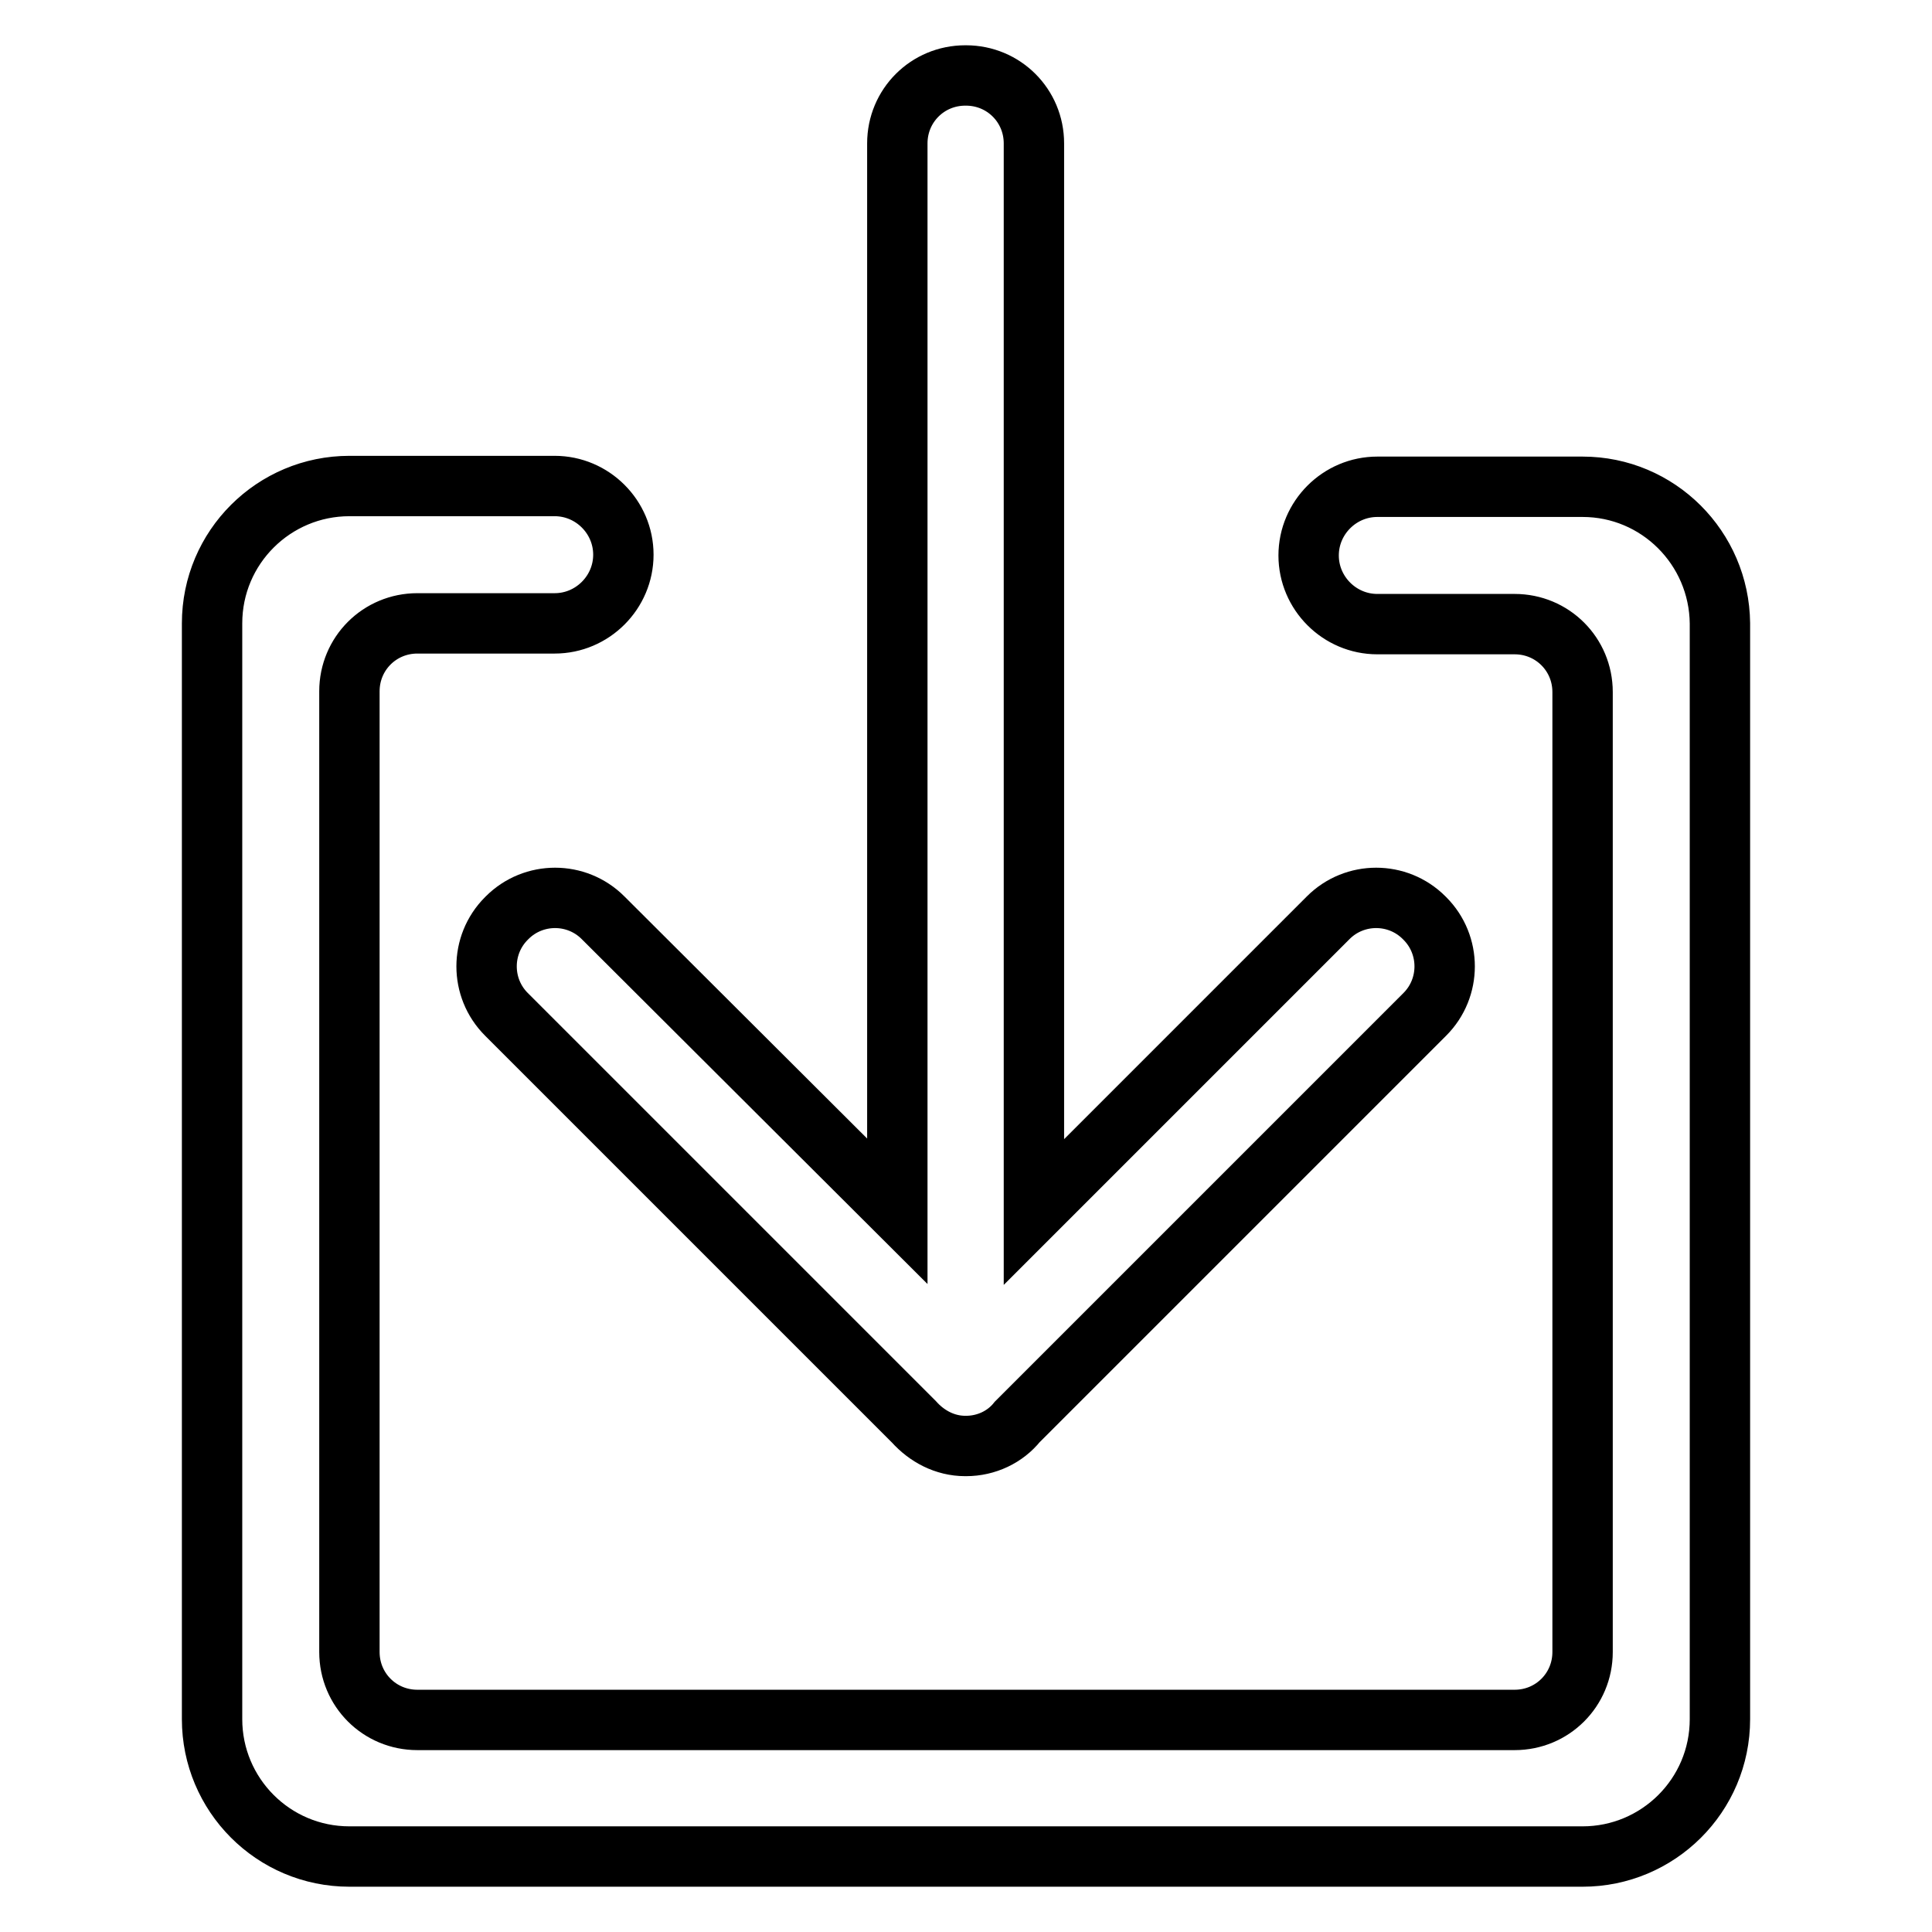 <?xml version="1.0" encoding="utf-8"?>
<!-- Svg Vector Icons : http://www.onlinewebfonts.com/icon -->
<!DOCTYPE svg PUBLIC "-//W3C//DTD SVG 1.1//EN" "http://www.w3.org/Graphics/SVG/1.1/DTD/svg11.dtd">
<svg version="1.1" xmlns="http://www.w3.org/2000/svg" xmlns:xlink="http://www.w3.org/1999/xlink" x="0px" y="0px" viewBox="0 0 256 256" enable-background="new 0 0 256 256" xml:space="preserve">
<g> <path stroke-width="8" fill-opacity="0" stroke="#000000"  d="M209.7,64.5h-27.2c-5,0-9.1,4.1-9.1,9.1s4.1,9.1,9.1,9.1h18.2c5,0,9,4,9,9v127.2c0,5-4,9-9,9H55.3 c-5,0-9-4-9-9V91.6c0-5,4-9,9-9h18.2l0,0c0,0,0,0,0,0c5,0,9.1-4.1,9.1-9.1s-4.1-9.1-9.1-9.1c0,0,0,0,0,0l0,0H46.3 c-10,0-18.2,8.1-18.2,18.2v145.2c0,10,8.1,18.2,18.2,18.2h163.4c10,0,18.2-8.1,18.2-18.2V82.6C227.8,72.6,219.7,64.5,209.7,64.5z  M79.9,121.6c-3.5-3.5-9.2-3.5-12.7,0l-0.1,0.1c-3.5,3.5-3.5,9.2,0,12.7l54,54c1.7,1.9,4.1,3.2,6.8,3.2h0c0,0,0,0,0,0h0.1 c0,0,0,0,0,0h0c2.7,0,5.2-1.2,6.8-3.2l54-54c3.5-3.5,3.5-9.2,0-12.7l-0.1-0.1c-3.5-3.5-9.2-3.5-12.7,0l-39,39V19c0-5-4-9-9-9h-0.1 c-5,0-9,4-9,9v141.5L79.9,121.6z"/></g>
</svg>